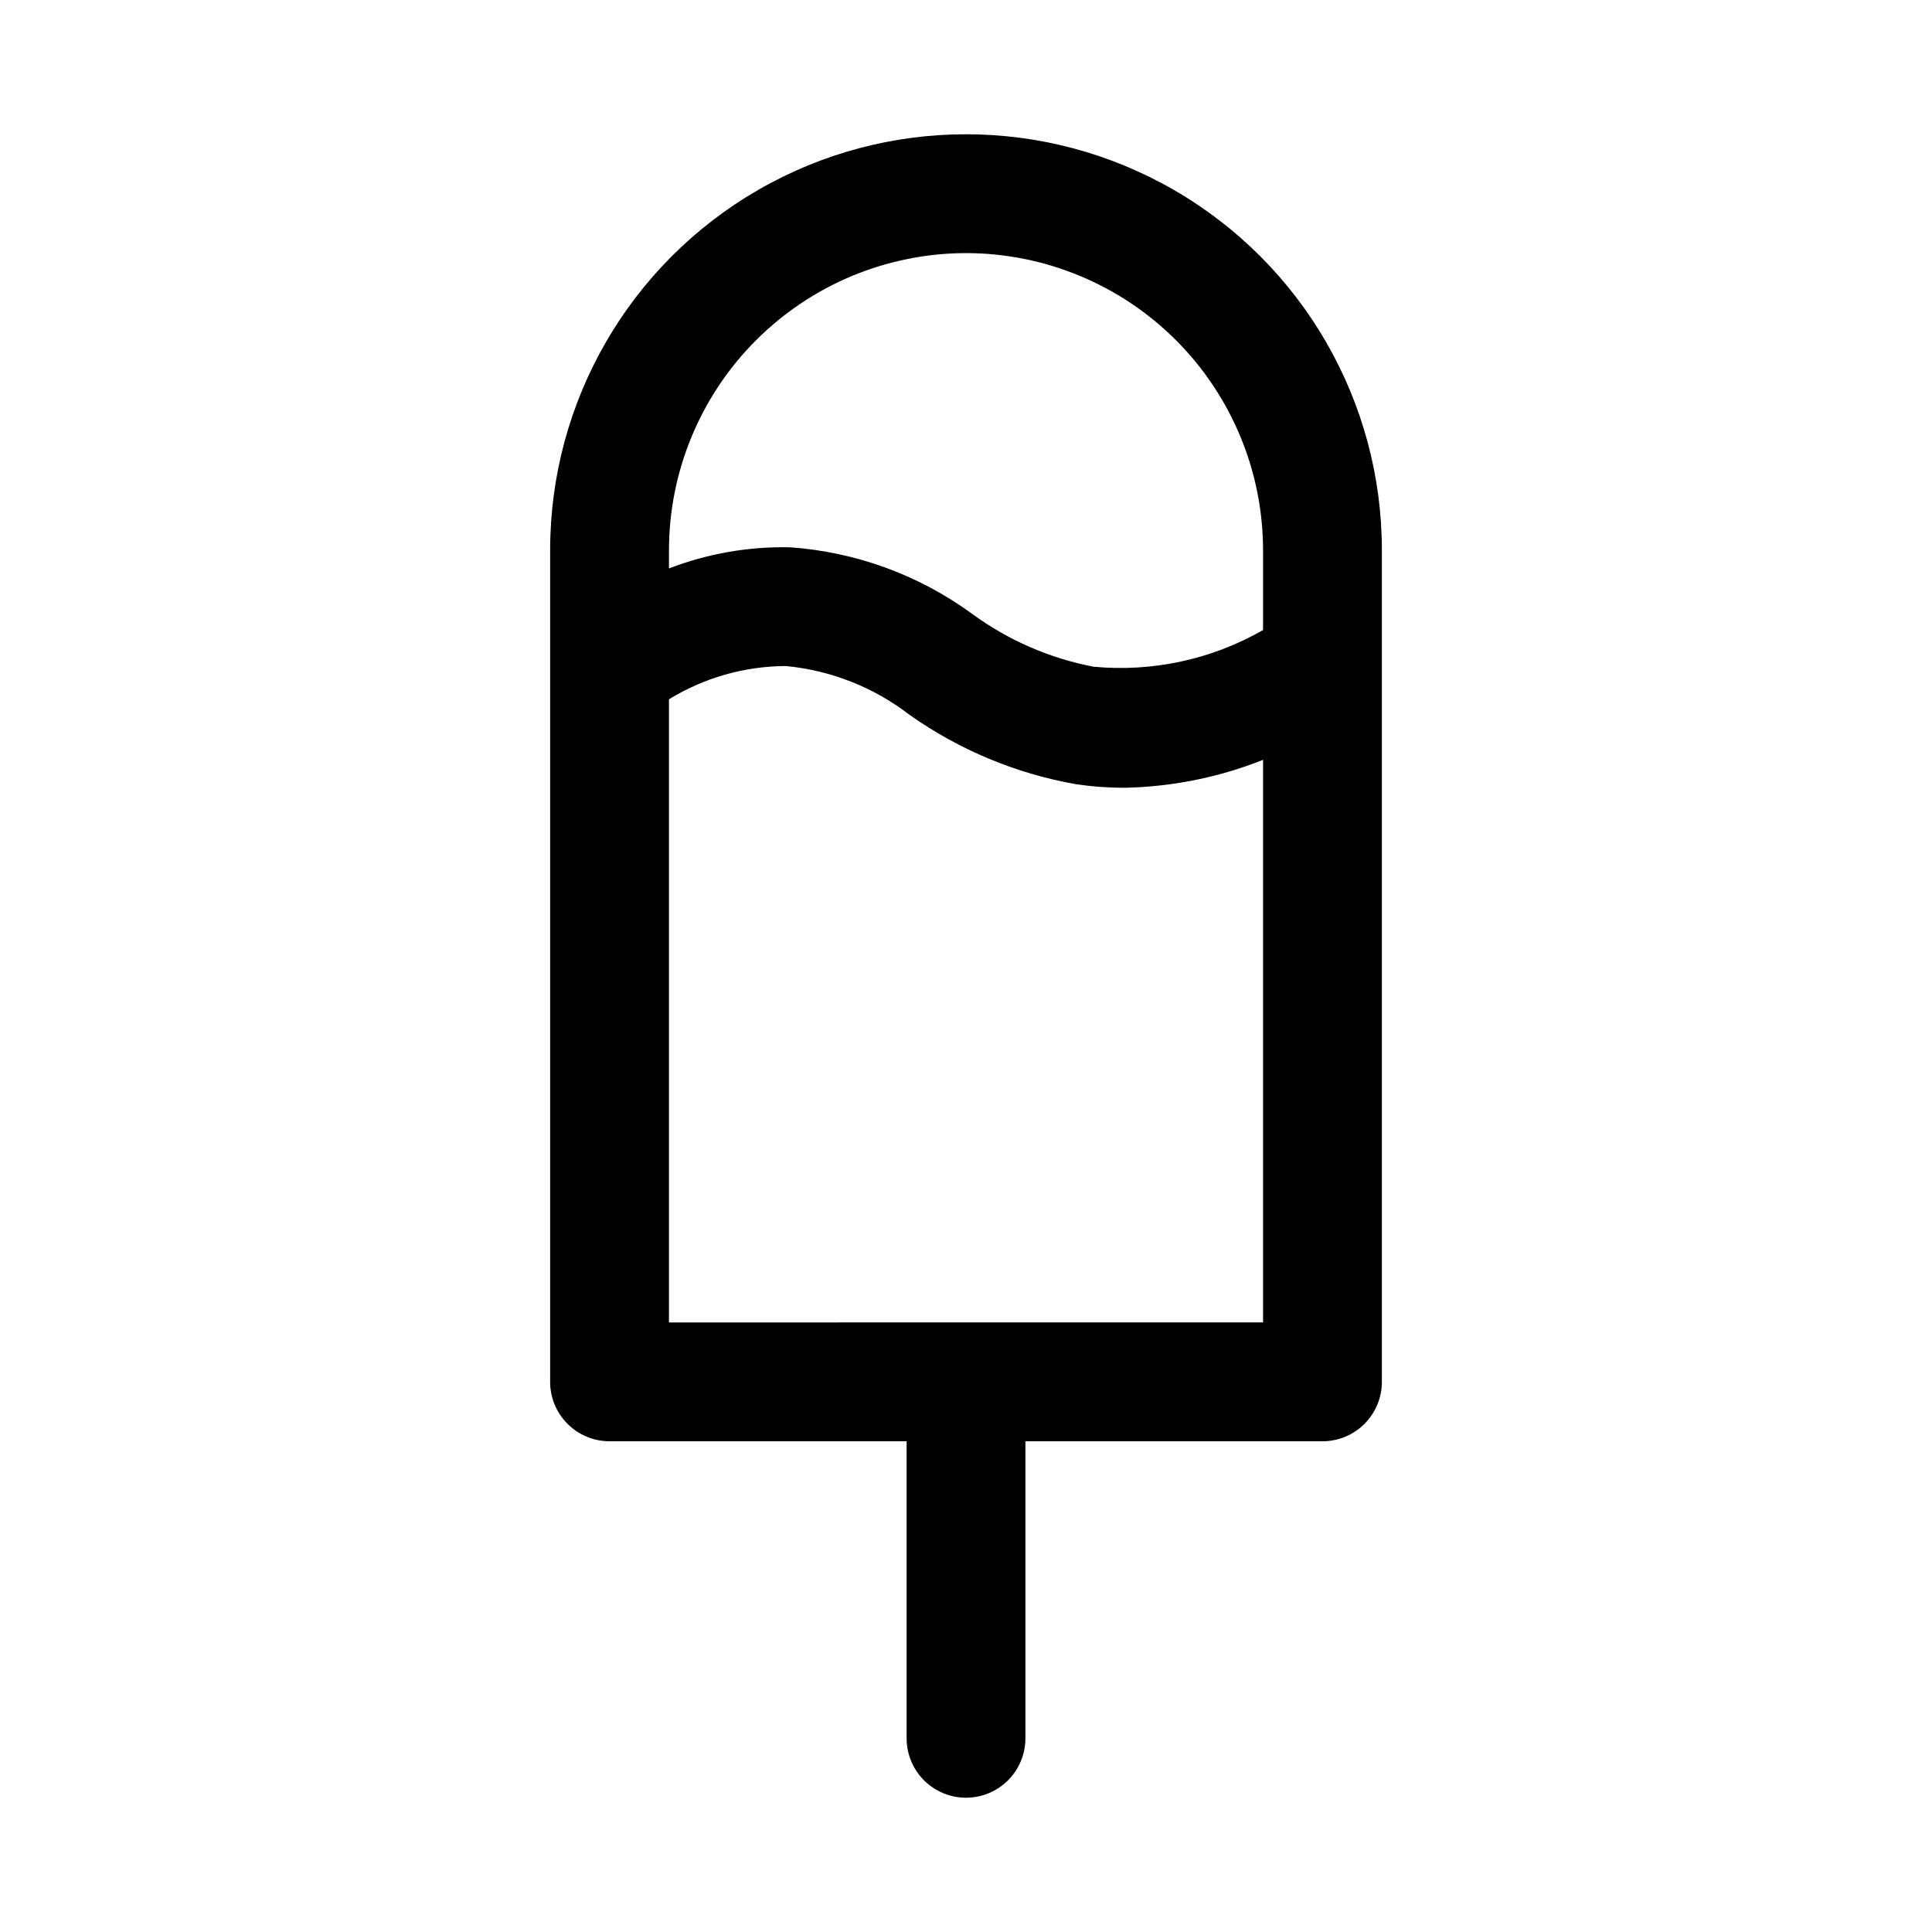 <?xml version="1.0" encoding="UTF-8"?>
<!-- Uploaded to: SVG Repo, www.svgrepo.com, Generator: SVG Repo Mixer Tools -->
<svg fill="#000000" width="800px" height="800px" version="1.1" viewBox="144 144 512 512" xmlns="http://www.w3.org/2000/svg">
 <path d="m305.54 525.95h78.719v78.723c0 5.625 3 10.82 7.871 13.633s10.875 2.812 15.746 0 7.871-8.008 7.871-13.633v-78.723h78.719c4.176 0 8.184-1.656 11.133-4.609 2.953-2.953 4.613-6.957 4.613-11.133v-220.42c0-39.371-21.004-75.754-55.105-95.441-34.098-19.688-76.109-19.688-110.21 0-34.098 19.688-55.105 56.07-55.105 95.441v220.42c0 4.176 1.66 8.18 4.613 11.133s6.957 4.609 11.133 4.609zm15.742-31.488v-165.14c9.316-5.719 20.02-8.77 30.949-8.816 11.941 1.129 23.316 5.617 32.812 12.938 13.184 9.316 28.27 15.598 44.172 18.391 4.207 0.617 8.449 0.93 12.699 0.93 12.613-0.23 25.086-2.738 36.809-7.398v149.09zm78.723-283.39c20.867 0.023 40.879 8.324 55.637 23.082 14.754 14.758 23.059 34.766 23.082 55.637v21.176c-13.621 7.805-29.328 11.199-44.957 9.715-11.59-2.227-22.543-6.992-32.074-13.953-14.133-10.348-30.906-16.48-48.383-17.691-10.938-0.23-21.816 1.672-32.027 5.606v-4.852c0.027-20.871 8.328-40.879 23.086-55.637 14.758-14.758 34.766-23.059 55.637-23.082z"/>
</svg>